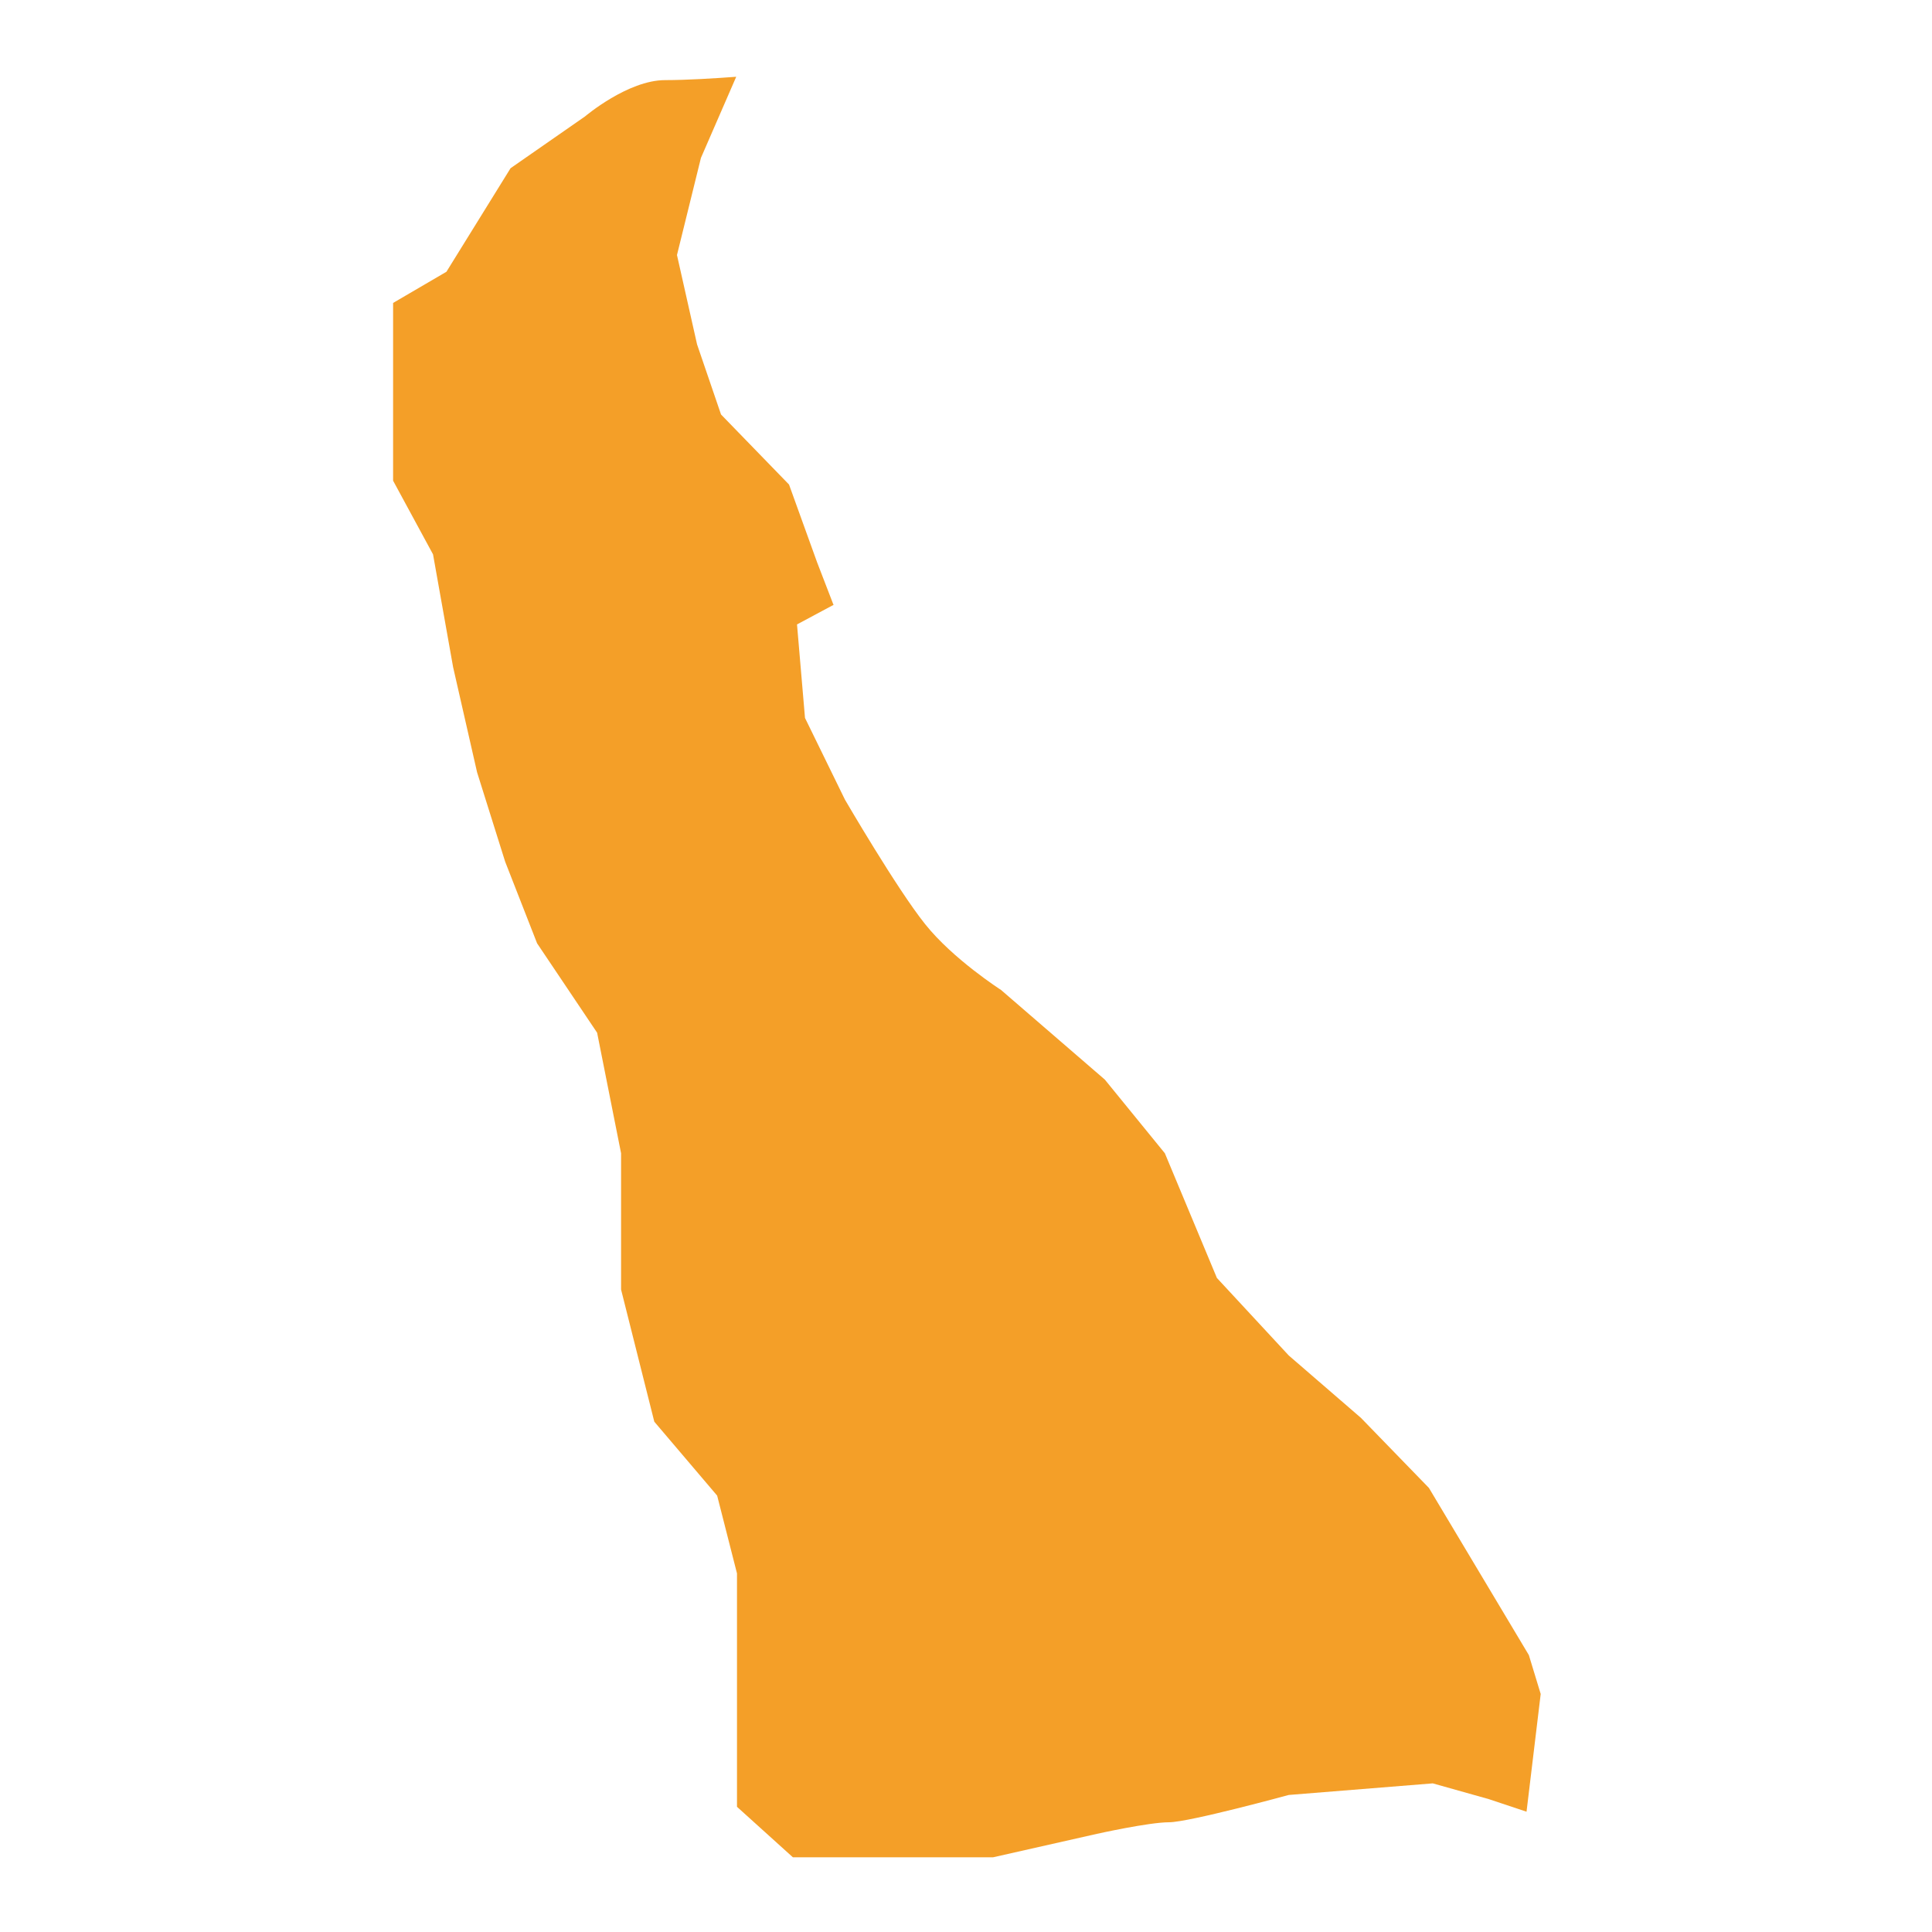 <svg version="1.2" xmlns="http://www.w3.org/2000/svg" viewBox="0 0 750 750" width="750" height="750"><style>.a{fill:#f49f28}</style><path class="a" d="m152.6 186.6l15.5 28.6 7.8 43.8 9.3 40.8 10.9 34.7 12.4 31.7 23.3 34.7 9.3 46.8v52.9l12.9 51.3 24.4 28.7 7.7 30.2v49.8 40.8l21.7 19.6h32.6 45.1l40.3-9.1c0 0 20.2-4.5 28-4.5 7.7 0 46.5-10.6 46.5-10.6l55.9-4.5 21.7 6.1 14.7 4.9 5.5-45.7-4.6-15.1-38.8-64.9-26.4-27.2-28-24.2-27.9-30.1-20.2-48.4-23.3-28.6-40.3-34.8c0 0-18.7-12-29.5-25.6-10.9-13.6-31.1-48.3-31.1-48.3l-15.5-31.7-3.1-36.3 14-7.5q0 0 0.2 0l-6.4-16.6-10.9-30.2-26.4-27.2-9.3-27.2-7.8-34.7 9.3-37.7 13.7-31.5c-8 0.6-19.2 1.3-27.6 1.3-14.5 0-31.1 14.1-31.1 14.1l-28.9 20.1-24.9 40.2-20.7 12.1v34.2z"/></svg>